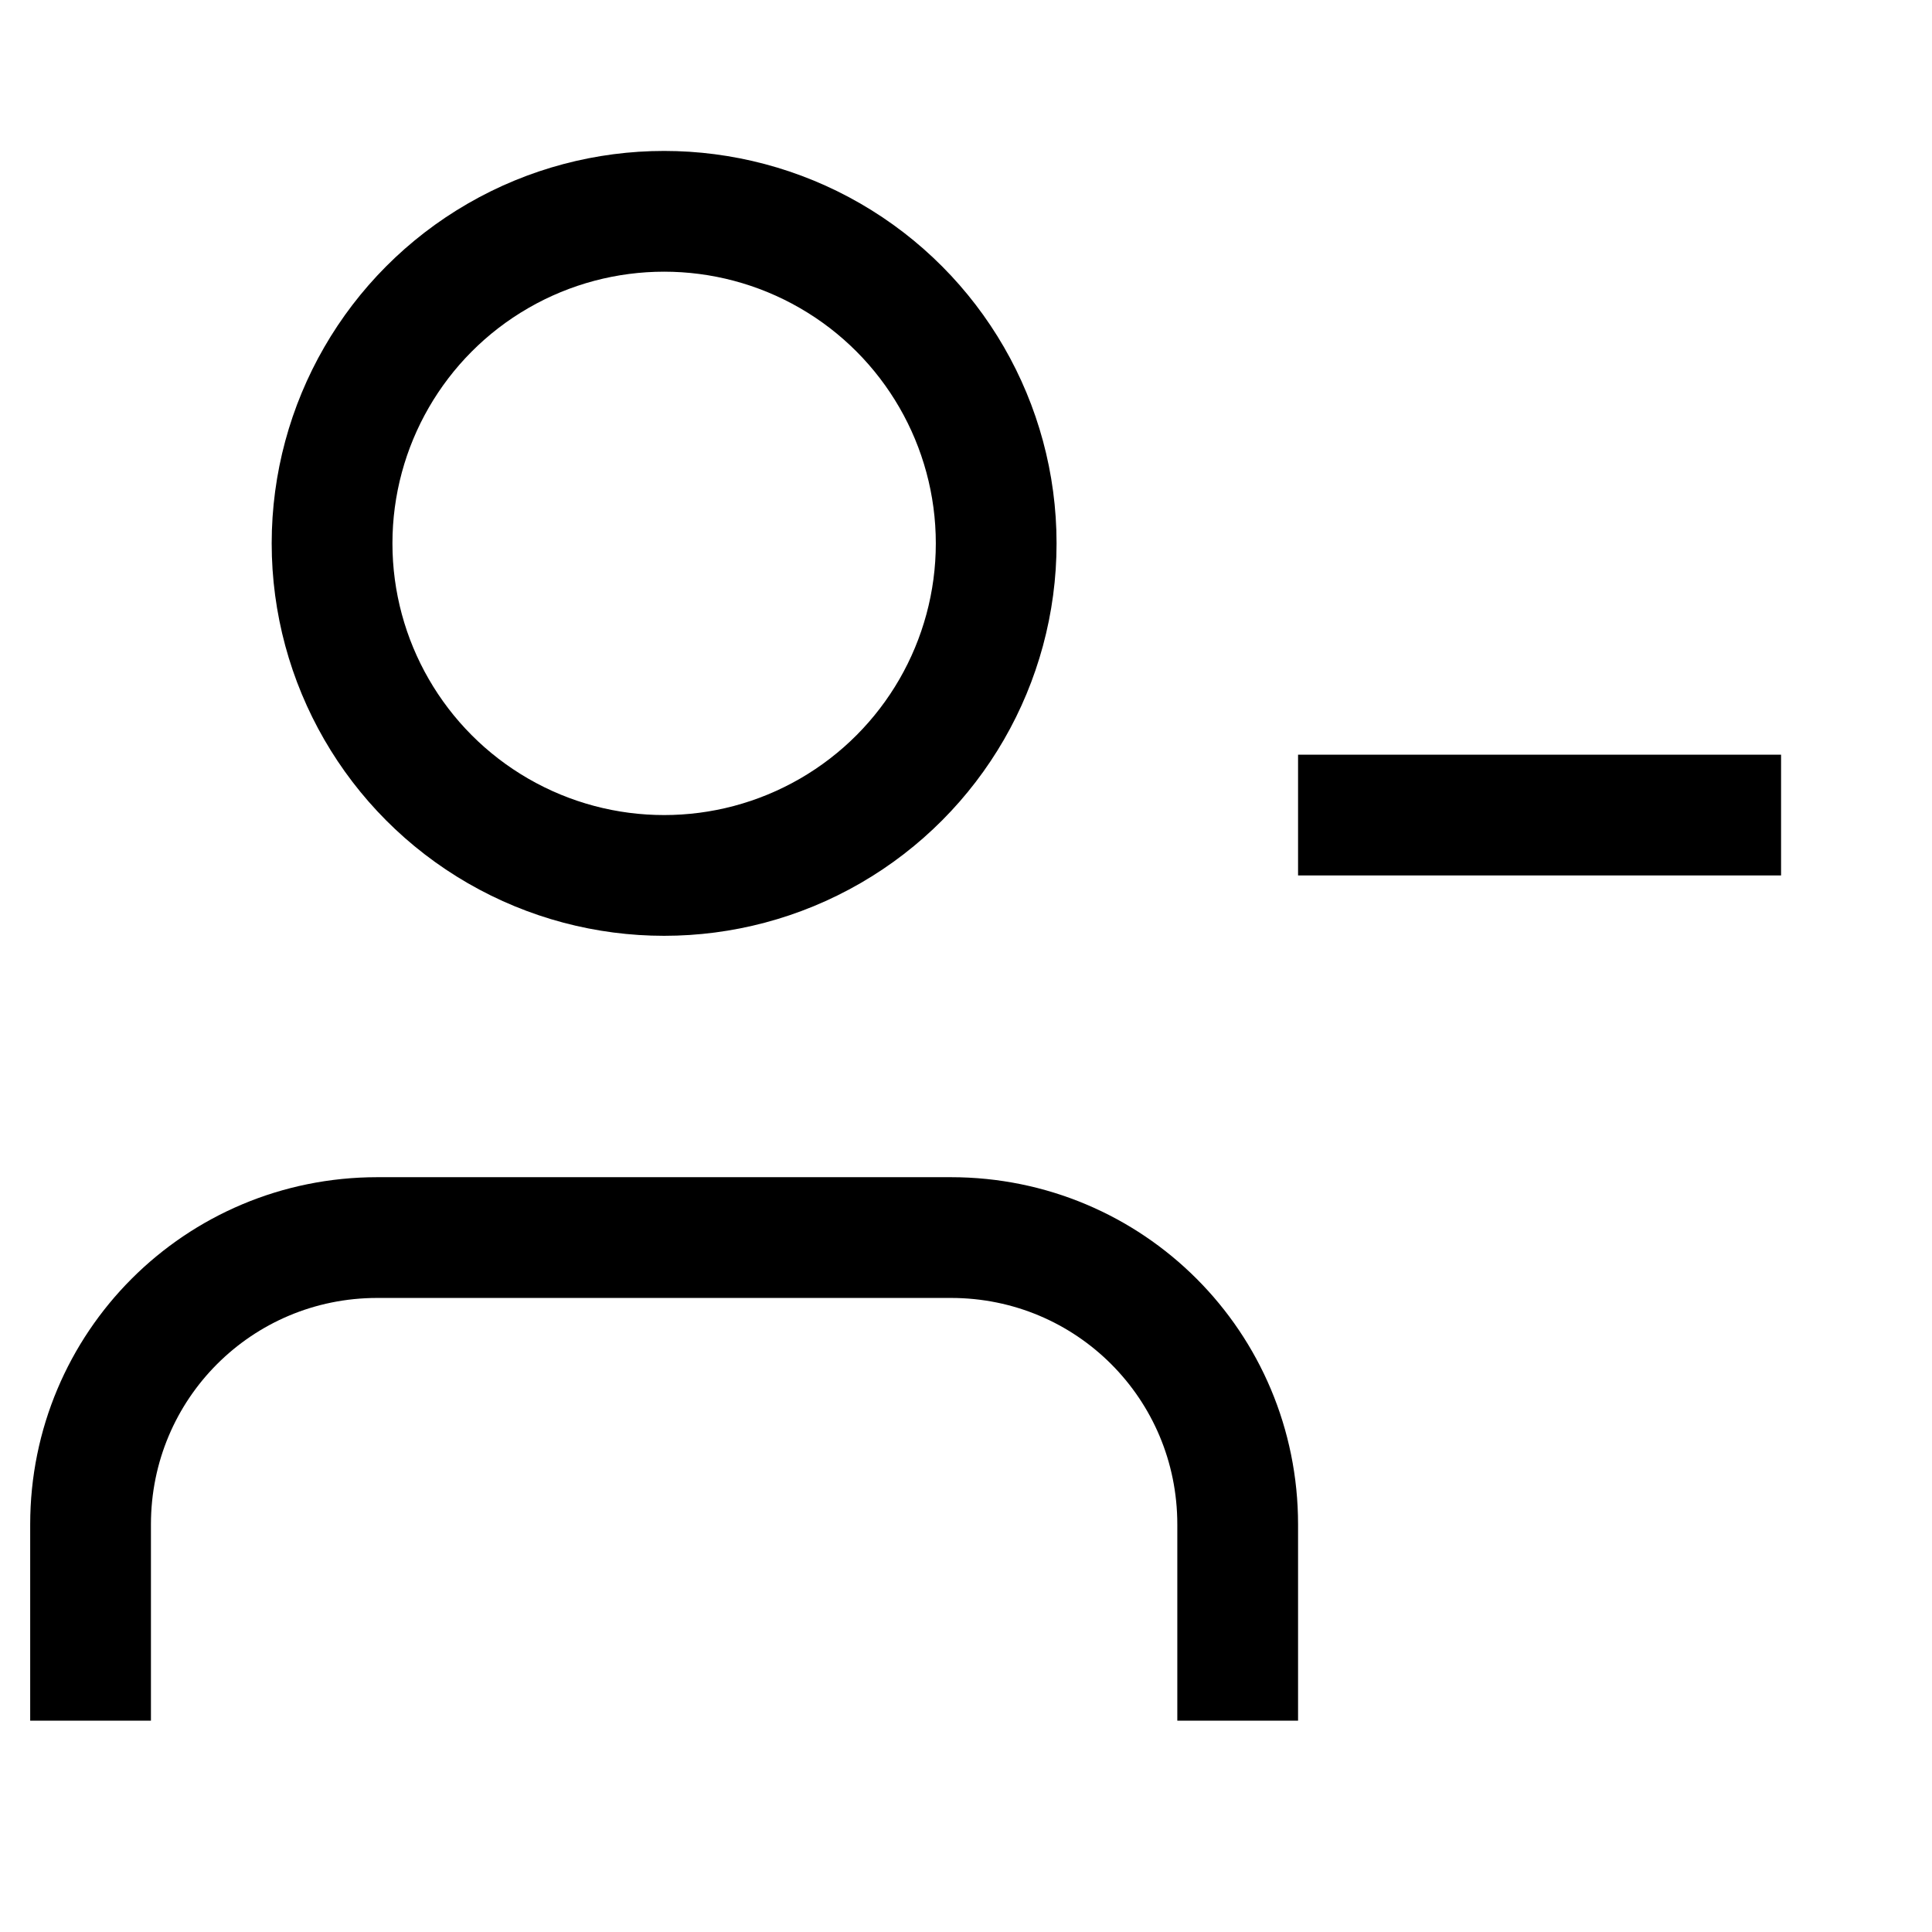 <svg version="1.1" viewBox="0 0 16 16" xmlns="http://www.w3.org/2000/svg">
 <circle cx="5.5" cy="4.5" r="2.75" fill="none" stroke="currentColor"    />
 <path d="m0.75 14.25v-1.625c0-1.316 1.059-2.376 2.375-2.376h4.75c1.316 0 2.375 1.06 2.375 2.376v1.625" fill="none" stroke="currentColor"    />
 <path d="m10.75 6.75h4" fill="none" stroke="currentColor"   />
</svg>
